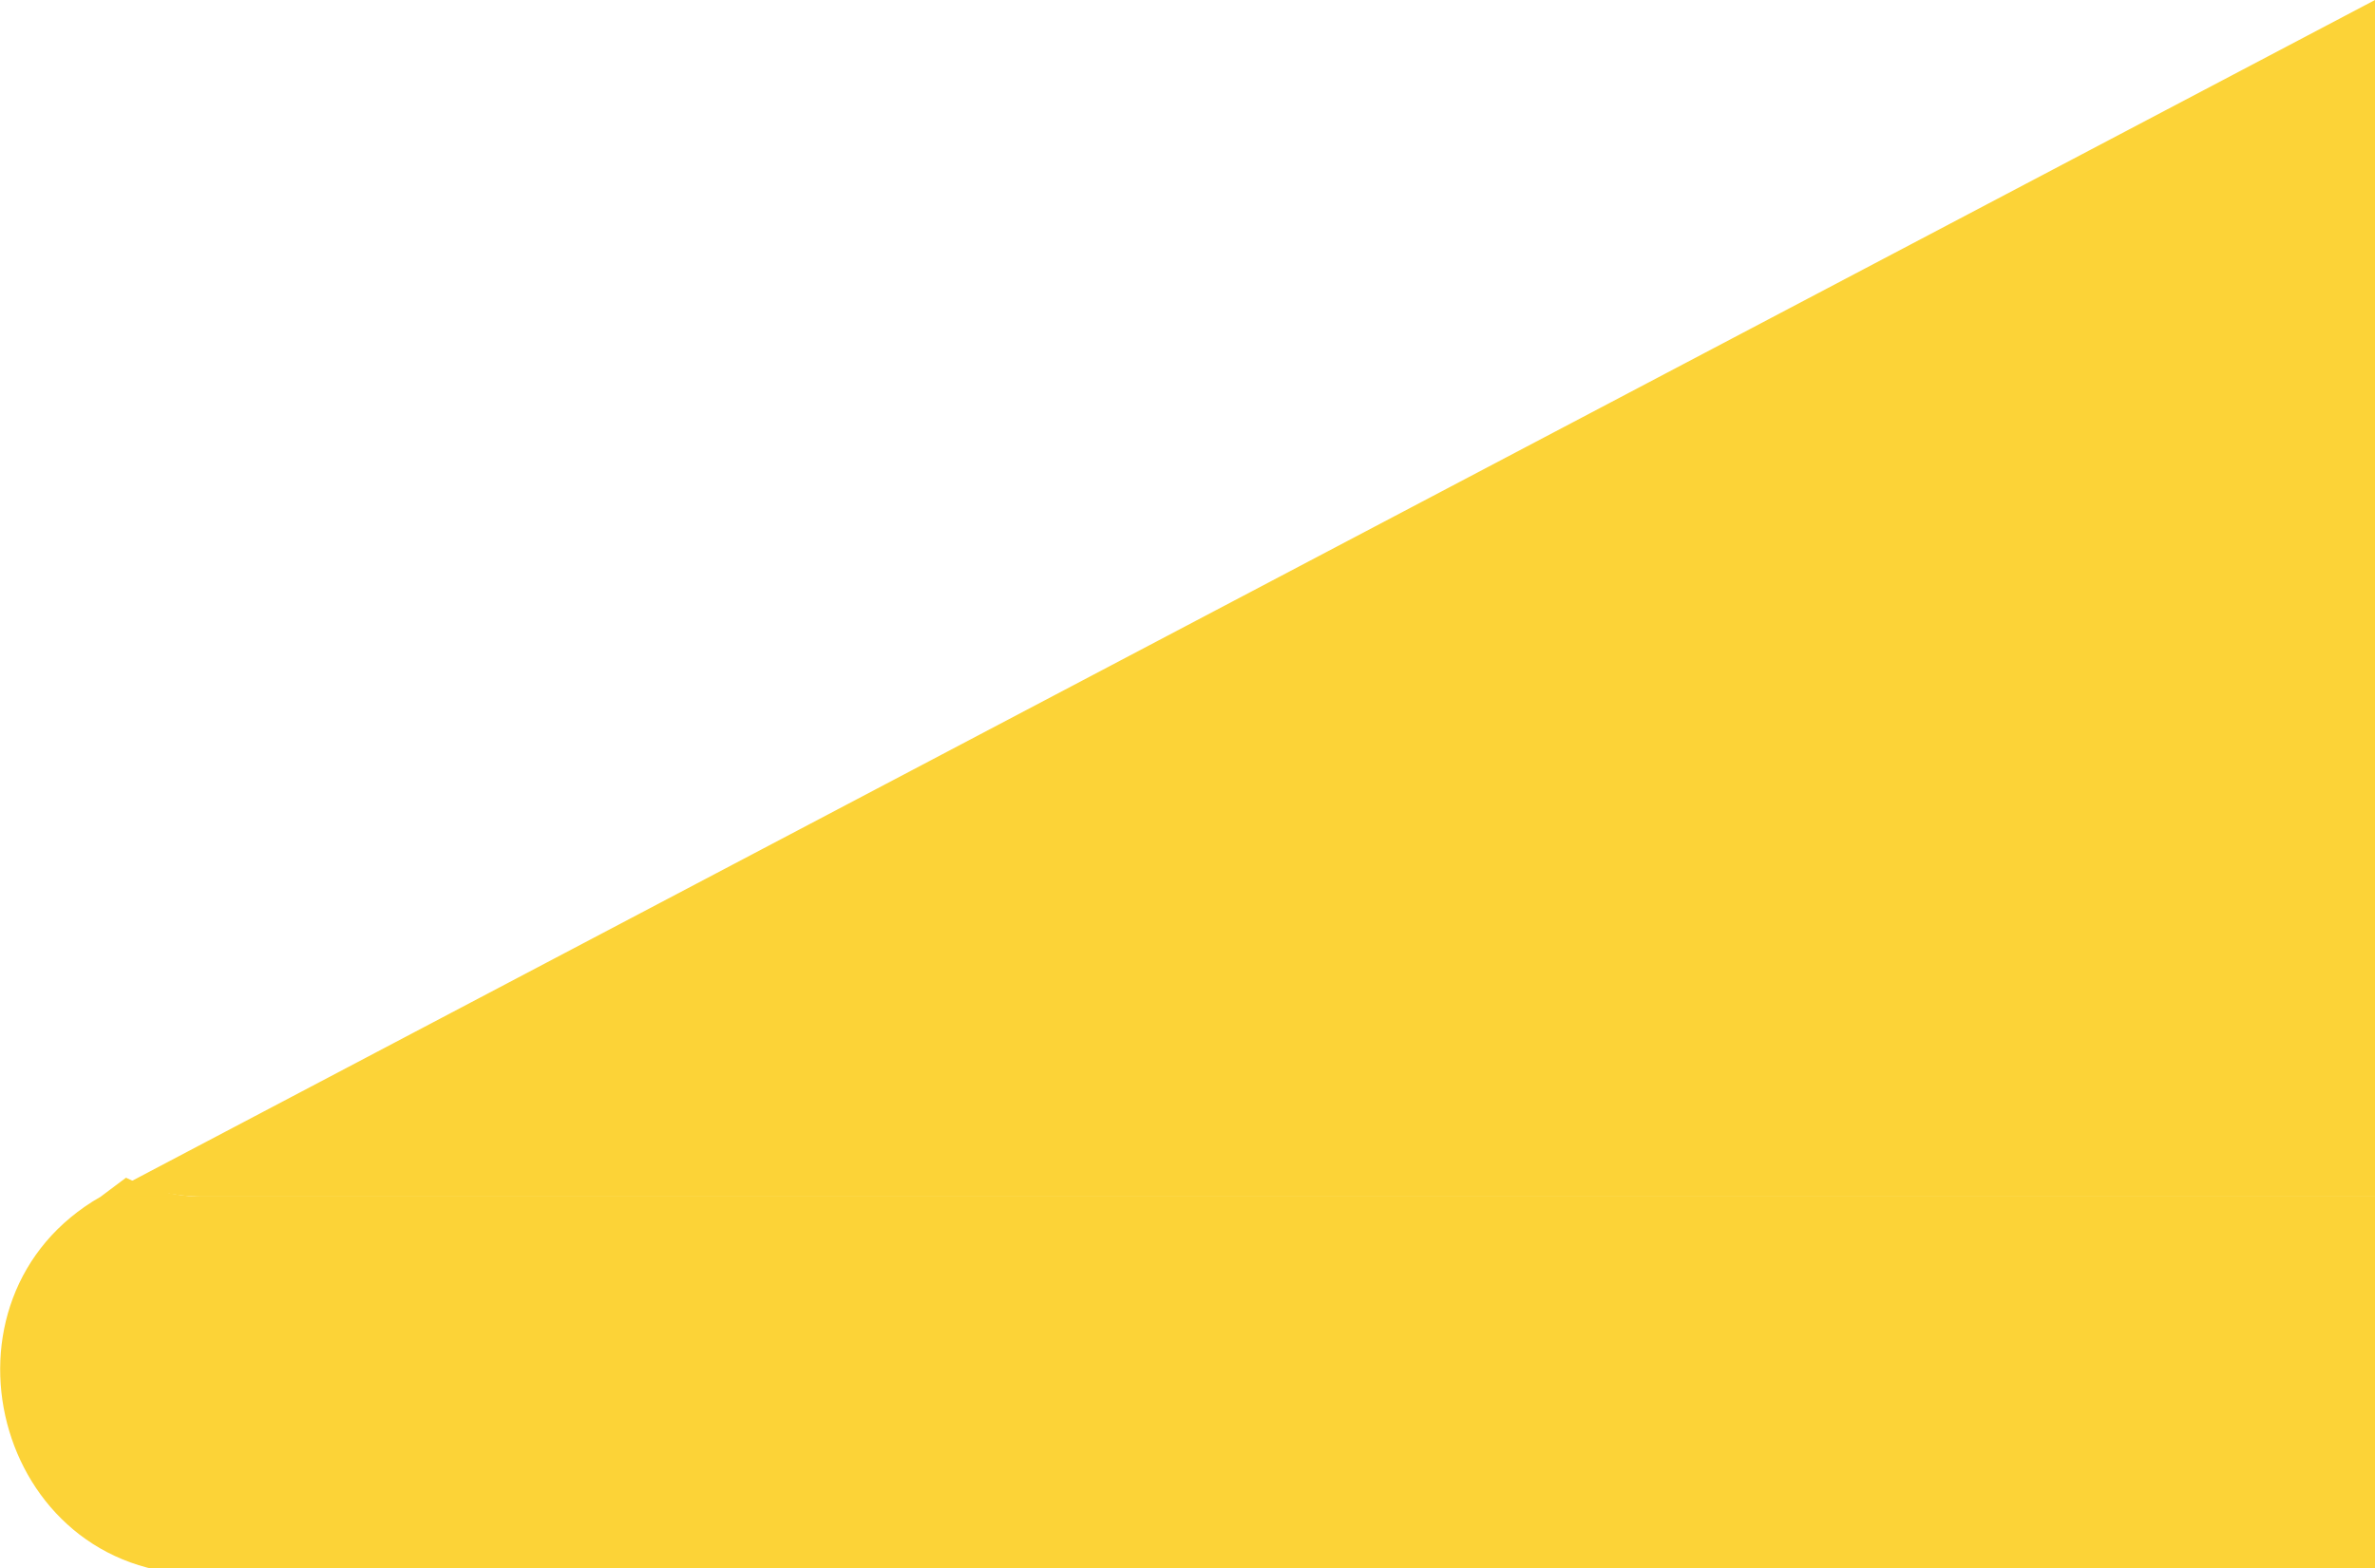   <svg xmlns="http://www.w3.org/2000/svg" x="0px" y="0px" viewBox="0 0 37.7 24.9" style="vertical-align: middle; max-width: 100%; width: 100%;" width="100%">
   <path d="M37.7,19v6H3.2c-3.3,0-4.4-4.4-1.6-6L2,18.7C2.4,18.9,2.8,19,3.2,19H37.7z" fill="rgb(252,211,55)">
   </path>
   <path d="M37.7,0v19H3.2c-0.4,0-0.8-0.1-1.2-0.2L37.7,0z" fill="rgb(252,211,55)">
   </path>
  </svg>
